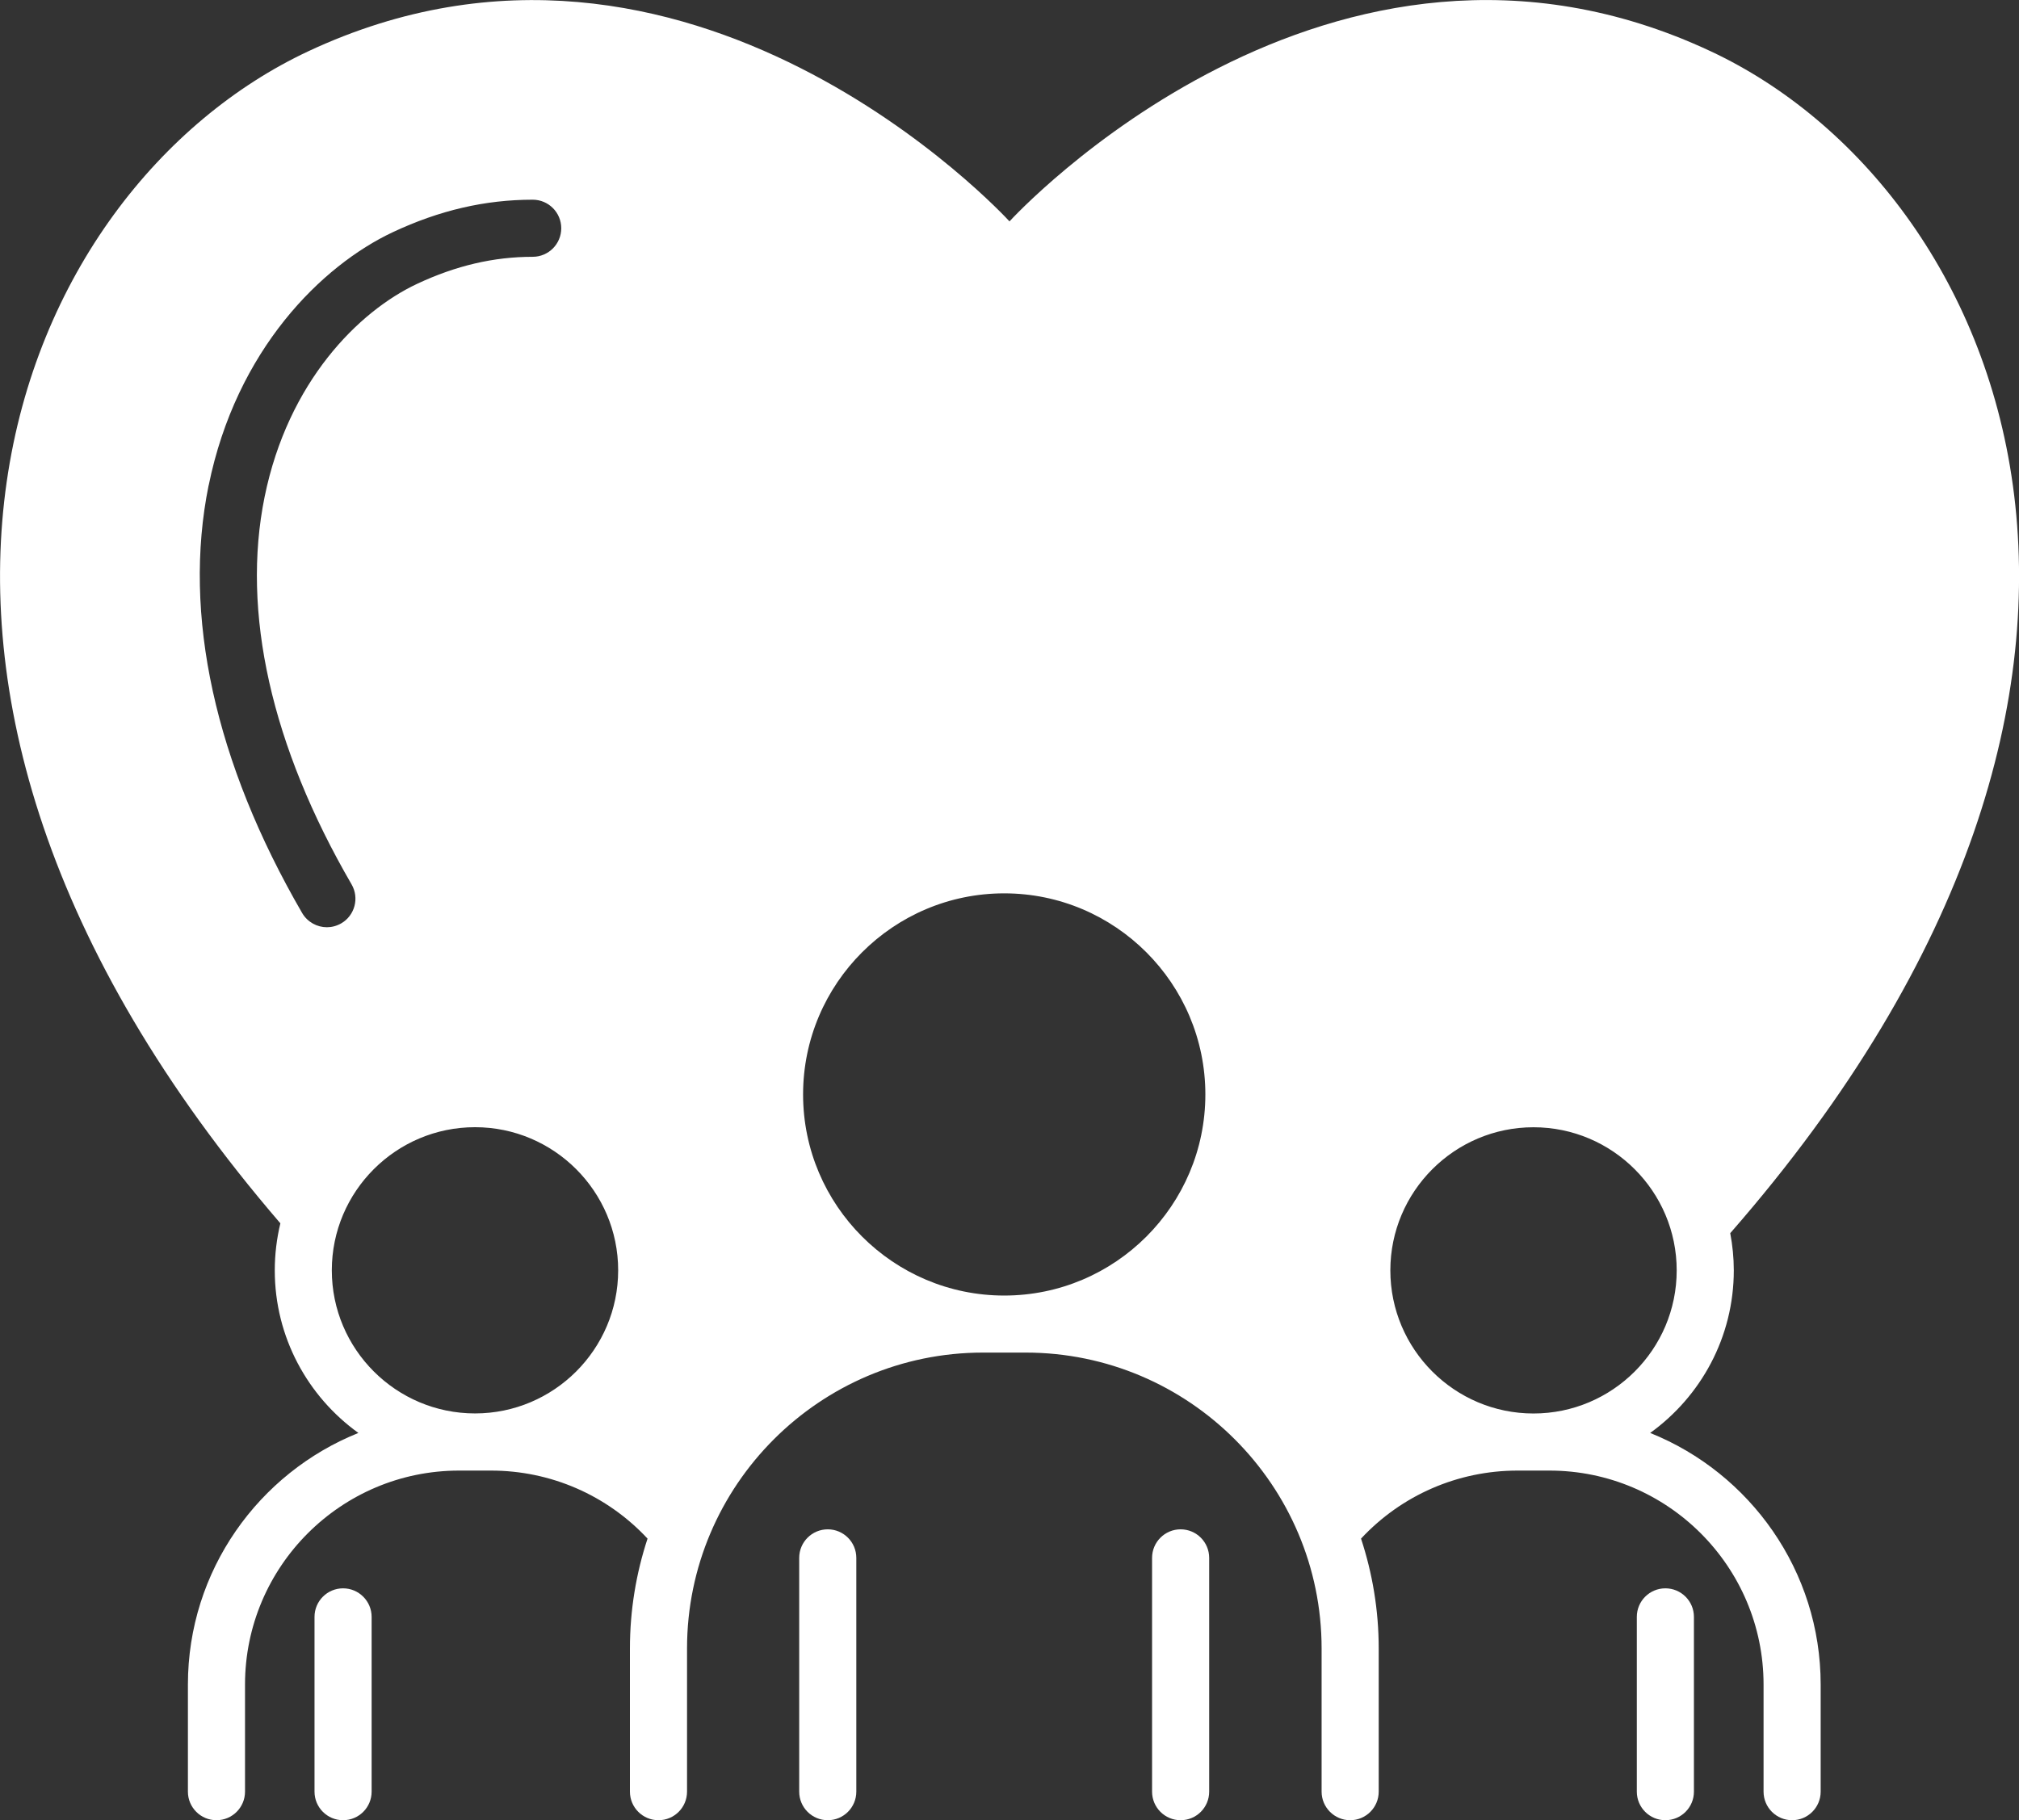 <?xml version="1.0" encoding="UTF-8" standalone="no"?>
<!-- Created with Inkscape (http://www.inkscape.org/) -->

<svg
   width="31.75mm"
   height="28.629mm"
   viewBox="0 0 31.75 28.629"
   version="1.1"
   id="svg1"
   xmlns:inkscape="http://www.inkscape.org/namespaces/inkscape"
   xmlns:sodipodi="http://sodipodi.sourceforge.net/DTD/sodipodi-0.dtd"
   xmlns="http://www.w3.org/2000/svg"
   xmlns:svg="http://www.w3.org/2000/svg">
  <rect x="0" y="0" width="31.75" height="28.629" fill="#333333" stroke="none"/>
  <sodipodi:namedview
     id="namedview1"
     pagecolor="#ffffff"
     bordercolor="#000000"
     borderopacity="0.25"
     inkscape:showpageshadow="2"
     inkscape:pageopacity="0.0"
     inkscape:pagecheckerboard="0"
     inkscape:deskcolor="#d1d1d1"
     inkscape:document-units="mm" />
  <defs
     id="defs1" />
  <g
     inkscape:label="Calque 1"
     inkscape:groupmode="layer"
     id="layer1"
     transform="translate(-50.178,-40.793)">
    <path
       fill-rule="nonzero"
       fill="#100e0c"
       fill-opacity="1"
       d="m 63.195,64.847 c -0.248,0 -0.449,0.201 -0.449,0.449 v 3.677 c 0,0.248 0.201,0.449 0.449,0.449 0.248,0 0.449,-0.201 0.449,-0.449 v -3.677 c 0,-0.248 -0.201,-0.449 -0.449,-0.449"
       id="path60"
       style="fill:#ffffff;stroke-width:0.063" />
    <path
       fill-rule="nonzero"
       fill="#100e0c"
       fill-opacity="1"
       d="m 68.744,64.847 c -0.248,0 -0.449,0.201 -0.449,0.449 v 3.677 c 0,0.248 0.201,0.449 0.449,0.449 0.248,0 0.449,-0.201 0.449,-0.449 v -3.677 c 0,-0.248 -0.201,-0.449 -0.449,-0.449"
       id="path61"
       style="fill:#ffffff;stroke-width:0.063" />
    <path
       fill-rule="nonzero"
       fill="#100e0c"
       fill-opacity="1"
       d="m 55.396,60.773 c 0,-1.241 1.01,-2.251 2.252,-2.251 1.241,0 2.251,1.01 2.251,2.251 0,1.242 -1.01,2.251 -2.251,2.251 -1.241,0 -2.252,-1.009 -2.252,-2.251 z M 53.459,48.43 c 0.435,-2.141 1.782,-3.462 2.898,-3.986 0.731,-0.343 1.45,-0.51 2.198,-0.51 0.248,0 0.449,0.201 0.449,0.449 0,0.248 -0.201,0.449 -0.449,0.449 -0.613,0 -1.208,0.139 -1.817,0.425 -0.918,0.43 -2.03,1.537 -2.399,3.352 -0.368,1.811 0.105,3.919 1.368,6.094 0.124,0.214 0.051,0.489 -0.163,0.613 -0.072,0.041 -0.149,0.061 -0.225,0.061 -0.154,0 -0.305,-0.08 -0.389,-0.223 -1.374,-2.369 -1.883,-4.693 -1.472,-6.724 z m 12.511,12.74 c -1.743,0 -3.163,-1.419 -3.163,-3.163 0,-1.744 1.419,-3.163 3.163,-3.163 1.744,0 3.163,1.419 3.163,3.163 0,1.744 -1.418,3.163 -3.163,3.163 z m 8.323,1.855 c -1.241,0 -2.251,-1.009 -2.251,-2.251 0,-1.241 1.01,-2.251 2.251,-2.251 1.242,0 2.252,1.01 2.252,2.251 0,1.242 -1.01,2.251 -2.252,2.251 z m 1.835,0.306 c 0.795,-0.572 1.315,-1.505 1.315,-2.557 0,-0.2 -0.02,-0.395 -0.056,-0.585 7.637,-8.74 4.318,-16.421 -0.304,-18.588 -5.991,-2.81 -10.974,2.613 -11.03,2.674 -0.056,-0.06 -5.038,-5.483 -11.03,-2.674 -4.595,2.155 -7.899,9.758 -0.436,18.433 -0.057,0.238 -0.088,0.485 -0.088,0.74 0,1.052 0.52,1.985 1.315,2.557 -1.569,0.63 -2.681,2.166 -2.681,3.958 v 1.684 c 0,0.248 0.201,0.449 0.449,0.449 0.248,0 0.449,-0.201 0.449,-0.449 v -1.684 c 0,-1.857 1.51,-3.366 3.366,-3.366 h 0.503 c 0.938,0 1.825,0.387 2.461,1.07 -0.179,0.544 -0.277,1.125 -0.277,1.728 v 2.252 c 0,0.248 0.201,0.449 0.449,0.449 0.248,0 0.449,-0.201 0.449,-0.449 v -2.252 c 0,-2.566 2.088,-4.654 4.654,-4.654 h 0.671 c 2.566,0 4.654,2.088 4.654,4.654 v 2.252 c 0,0.248 0.202,0.449 0.449,0.449 0.248,0 0.449,-0.201 0.449,-0.449 v -2.252 c 0,-0.604 -0.099,-1.184 -0.278,-1.728 0.636,-0.683 1.523,-1.07 2.461,-1.07 h 0.502 c 1.857,0 3.367,1.51 3.367,3.366 v 1.684 c 0,0.248 0.201,0.449 0.449,0.449 0.248,0 0.449,-0.201 0.449,-0.449 v -1.684 c 0,-1.792 -1.112,-3.328 -2.681,-3.958"
       id="path62"
       style="fill:#ffffff;stroke-width:0.063" />
    <path
       fill-rule="nonzero"
       fill="#100e0c"
       fill-opacity="1"
       d="m 76.367,65.775 c -0.248,0 -0.449,0.201 -0.449,0.449 v 2.749 c 0,0.248 0.201,0.449 0.449,0.449 0.248,0 0.449,-0.201 0.449,-0.449 v -2.749 c 0,-0.248 -0.201,-0.449 -0.449,-0.449"
       id="path63"
       style="fill:#ffffff;stroke-width:0.063" />
    <path
       fill-rule="nonzero"
       fill="#100e0c"
       fill-opacity="1"
       d="m 55.573,65.775 c -0.248,0 -0.449,0.201 -0.449,0.449 v 2.749 c 0,0.248 0.201,0.449 0.449,0.449 0.248,0 0.449,-0.201 0.449,-0.449 v -2.749 c 0,-0.248 -0.202,-0.449 -0.449,-0.449"
       id="path64"
       style="fill:#ffffff;stroke-width:0.063" />
  </g>
</svg>
